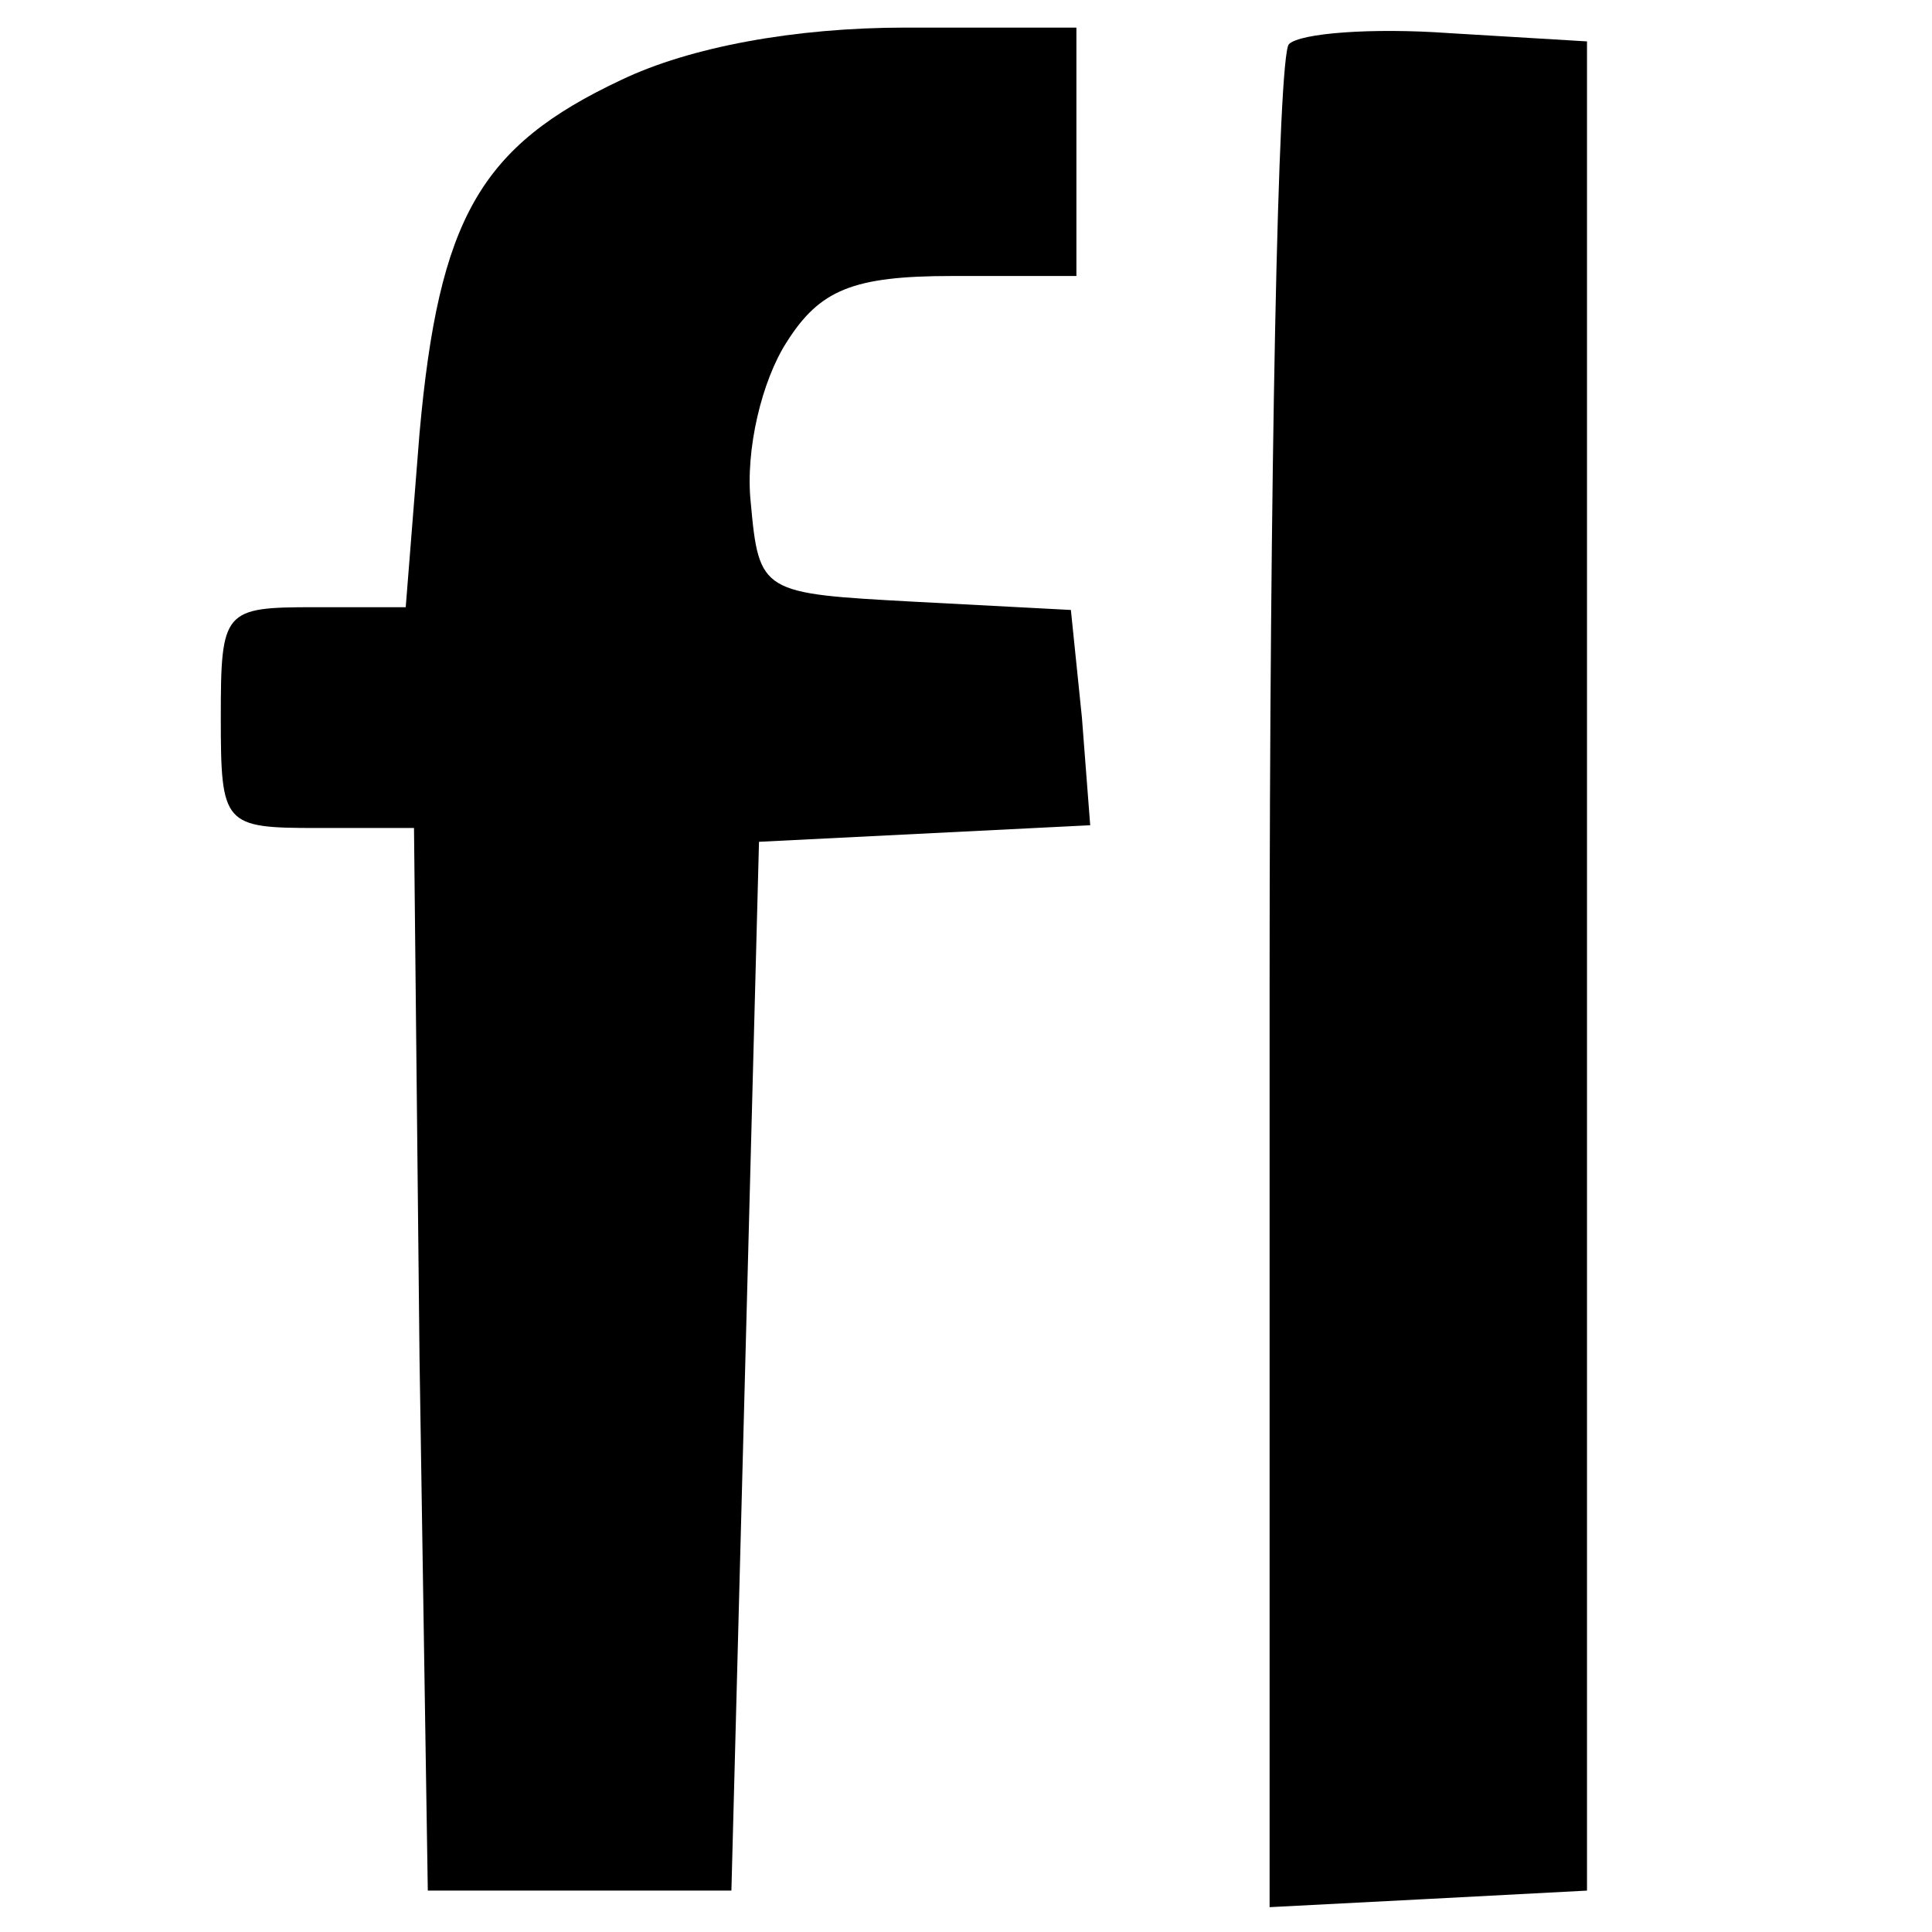 <?xml version="1.0" standalone="no"?>
<!DOCTYPE svg PUBLIC "-//W3C//DTD SVG 20010904//EN"
 "http://www.w3.org/TR/2001/REC-SVG-20010904/DTD/svg10.dtd">
<svg version="1.0" xmlns="http://www.w3.org/2000/svg"
 width="70pt" height="70pt" viewBox="0 0 70 70"
 preserveAspectRatio="xMidYMid meet">
<g transform="translate(0,70) scale(0.1,-0.1)"
fill="#000000" stroke="none">
<path d="M225 671 c-51 -24 -66 -50 -73 -128 l-5 -63 -33 0 c-33 0 -34 -1 -34
-40 0 -39 1 -40 35 -40 l35 0 2 -192 3 -193 55 0 55 0 5 190 5 190 60 3 60 3
-3 39 -4 39 -57 3 c-55 3 -56 3 -59 36 -2 19 4 44 13 58 12 19 24 24 60 24
l45 0 0 45 0 45 -62 0 c-40 0 -78 -7 -103 -19z"/>
<path d="M467 684 c-4 -4 -7 -158 -7 -341 l0 -334 58 3 57 3 0 335 0 335 -50
3 c-28 2 -54 0 -58 -4z"/>
</g>
</svg>
